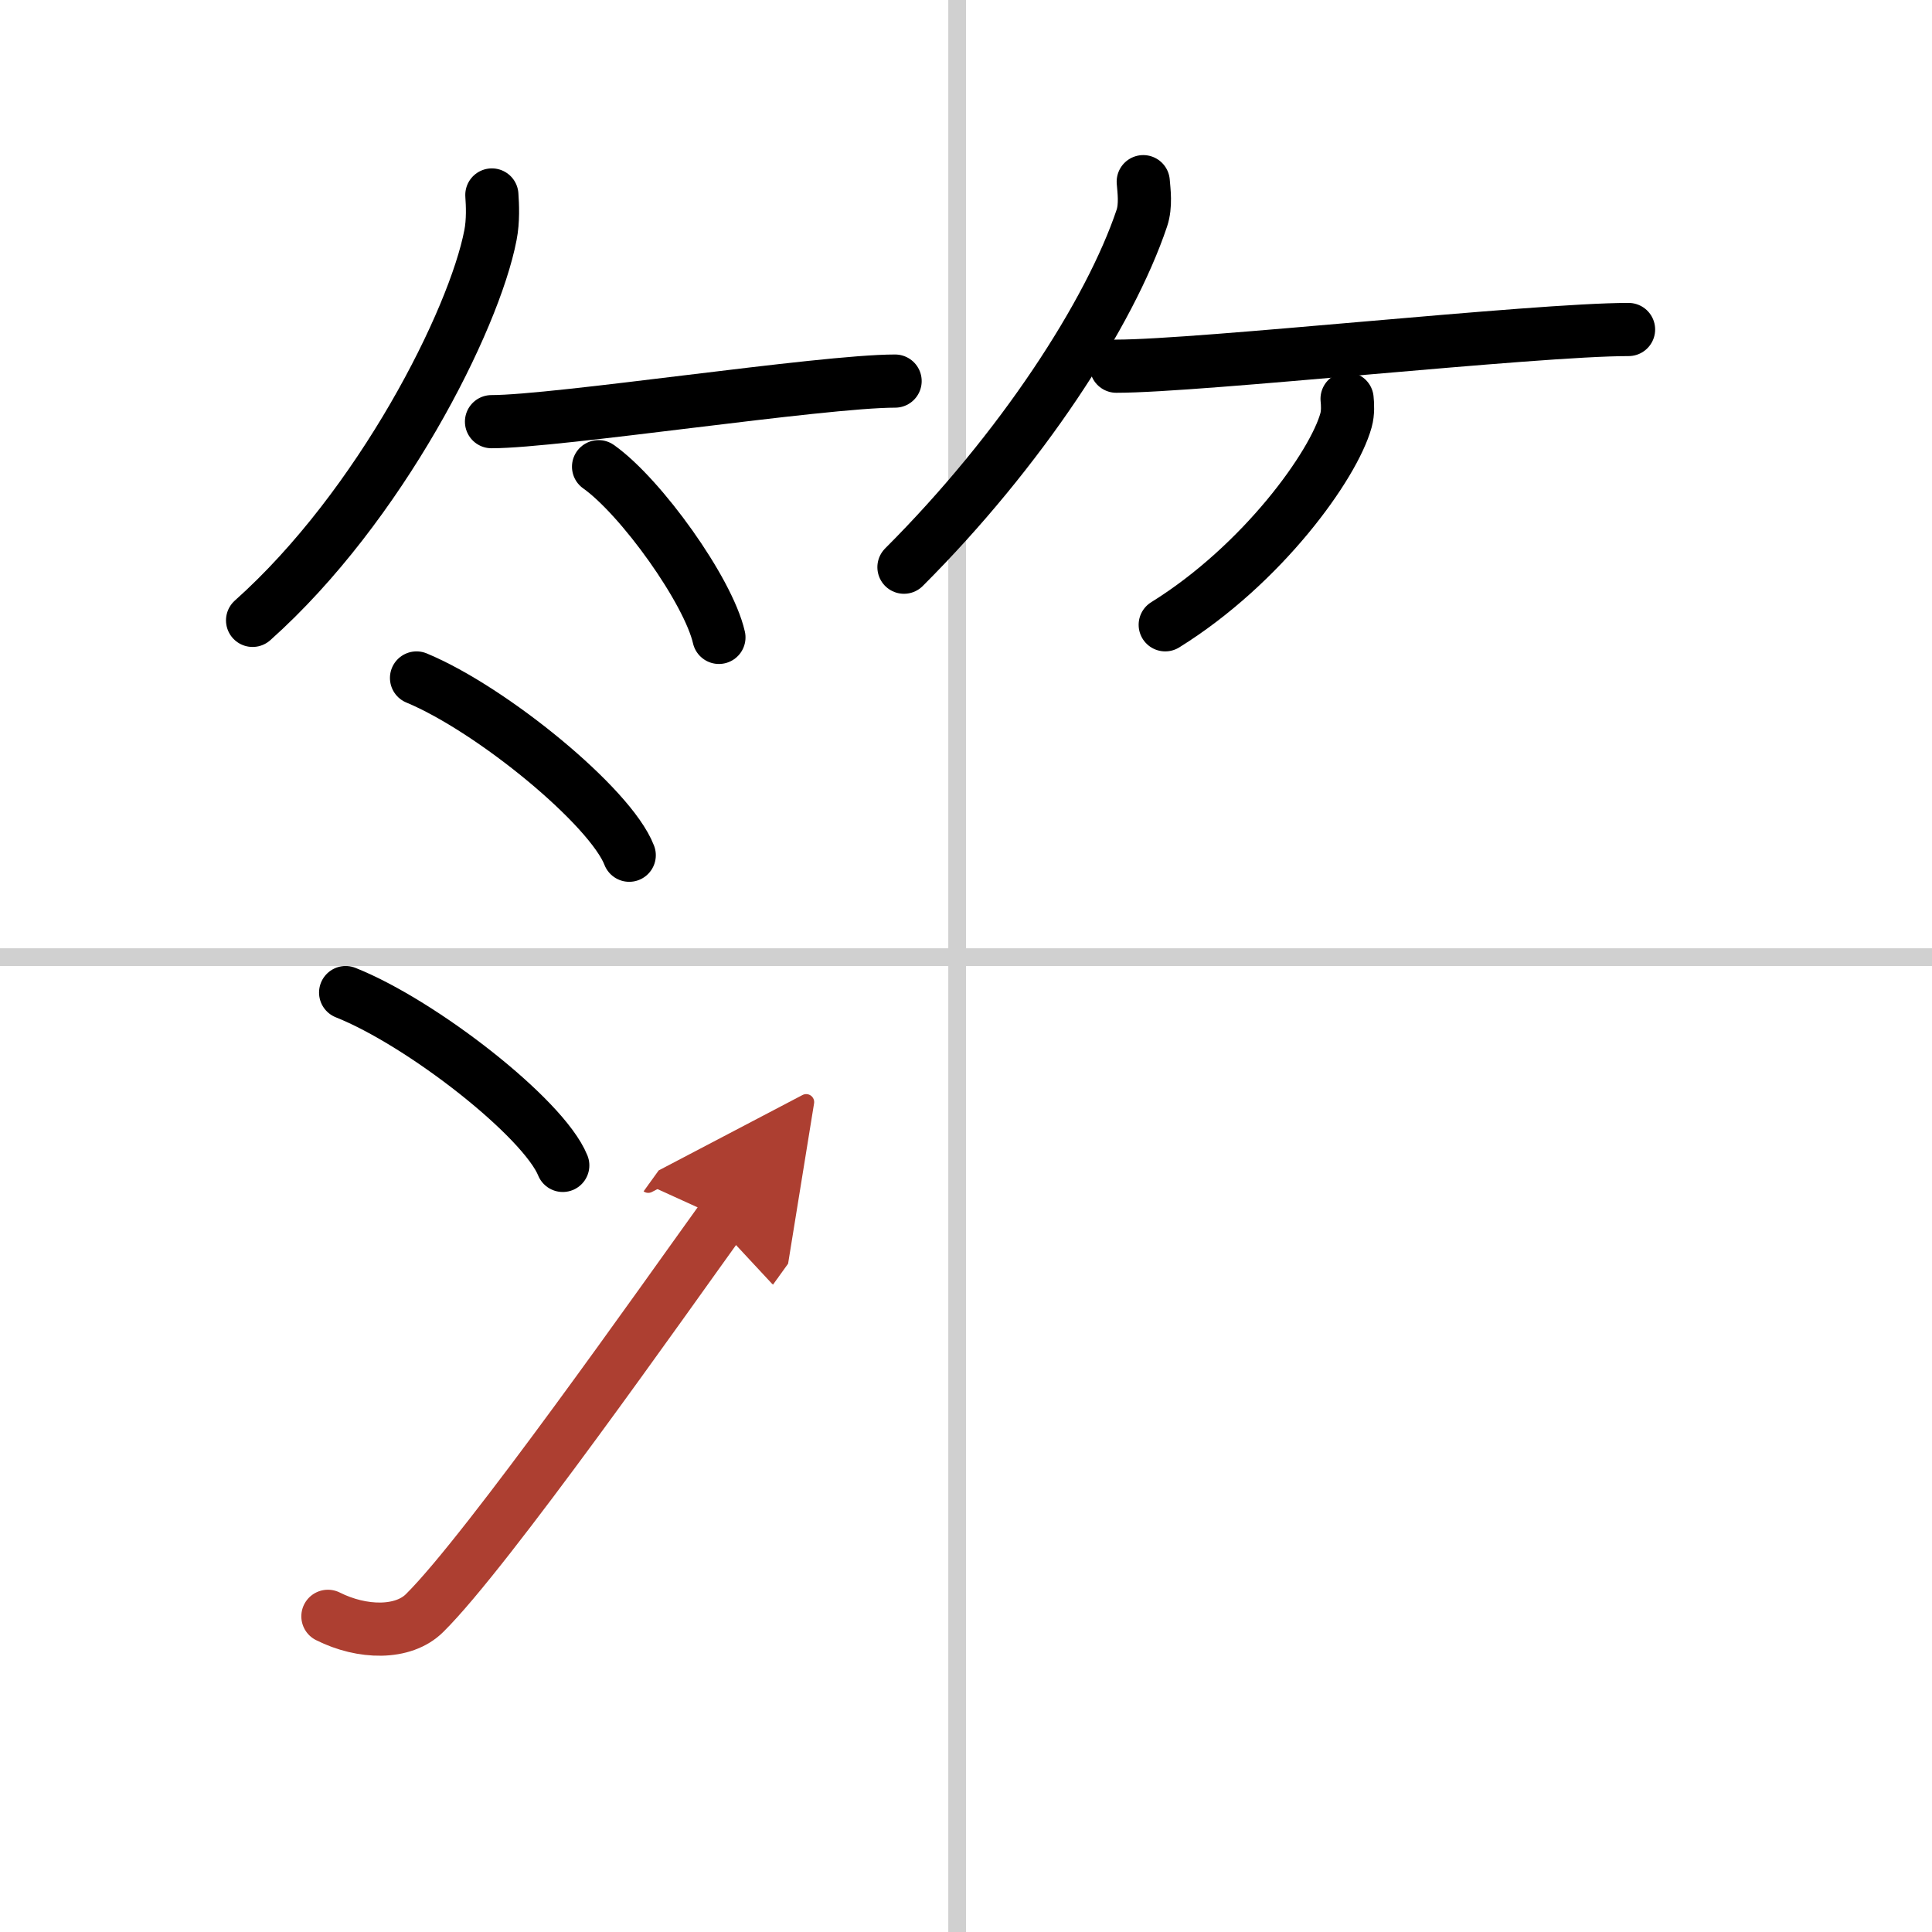<svg width="400" height="400" viewBox="0 0 109 109" xmlns="http://www.w3.org/2000/svg"><defs><marker id="a" markerWidth="4" orient="auto" refX="1" refY="5" viewBox="0 0 10 10"><polyline points="0 0 10 5 0 10 1 5" fill="#ad3f31" stroke="#ad3f31"/></marker></defs><g fill="none" stroke="#000" stroke-linecap="round" stroke-linejoin="round" stroke-width="3"><rect width="100%" height="100%" fill="#fff" stroke="#fff"/><line x1="54" x2="54" y2="109" stroke="#d0d0d0" stroke-width="1"/><line x2="109" y1="54" y2="54" stroke="#d0d0d0" stroke-width="1"/><path d="m27.75 11c0.04 0.56 0.08 1.46-0.08 2.27-0.92 4.79-6.2 15.29-13.42 21.73"/><path d="m27.73 23.79c3.71 0 18.61-2.29 22.77-2.29"/><path d="m33.77 26.33c2.4 1.7 6.19 6.99 6.79 9.63"/><path d="M64.5,10.25c0.04,0.51,0.16,1.34-0.08,2.06C62.61,17.69,57.62,25.38,51,32"/><path d="m62.98 20.66c4.73 0 23.58-2.07 28.9-2.07"/><path d="m76 22.5c0.03 0.3 0.06 0.78-0.06 1.21-0.7 2.54-4.71 8.13-10.2 11.54"/><path d="m23.5 38.25c4.24 1.76 10.94 7.25 12 10"/><path d="m19.5 56c4.32 1.72 11.17 7.08 12.25 9.75"/><path d="m18.5 91.19c1.93 0.97 4.25 1.02 5.46-0.19 3.54-3.5 13.57-17.78 16.79-22.25" marker-end="url(#a)" stroke="#ad3f31"/></g></svg>
